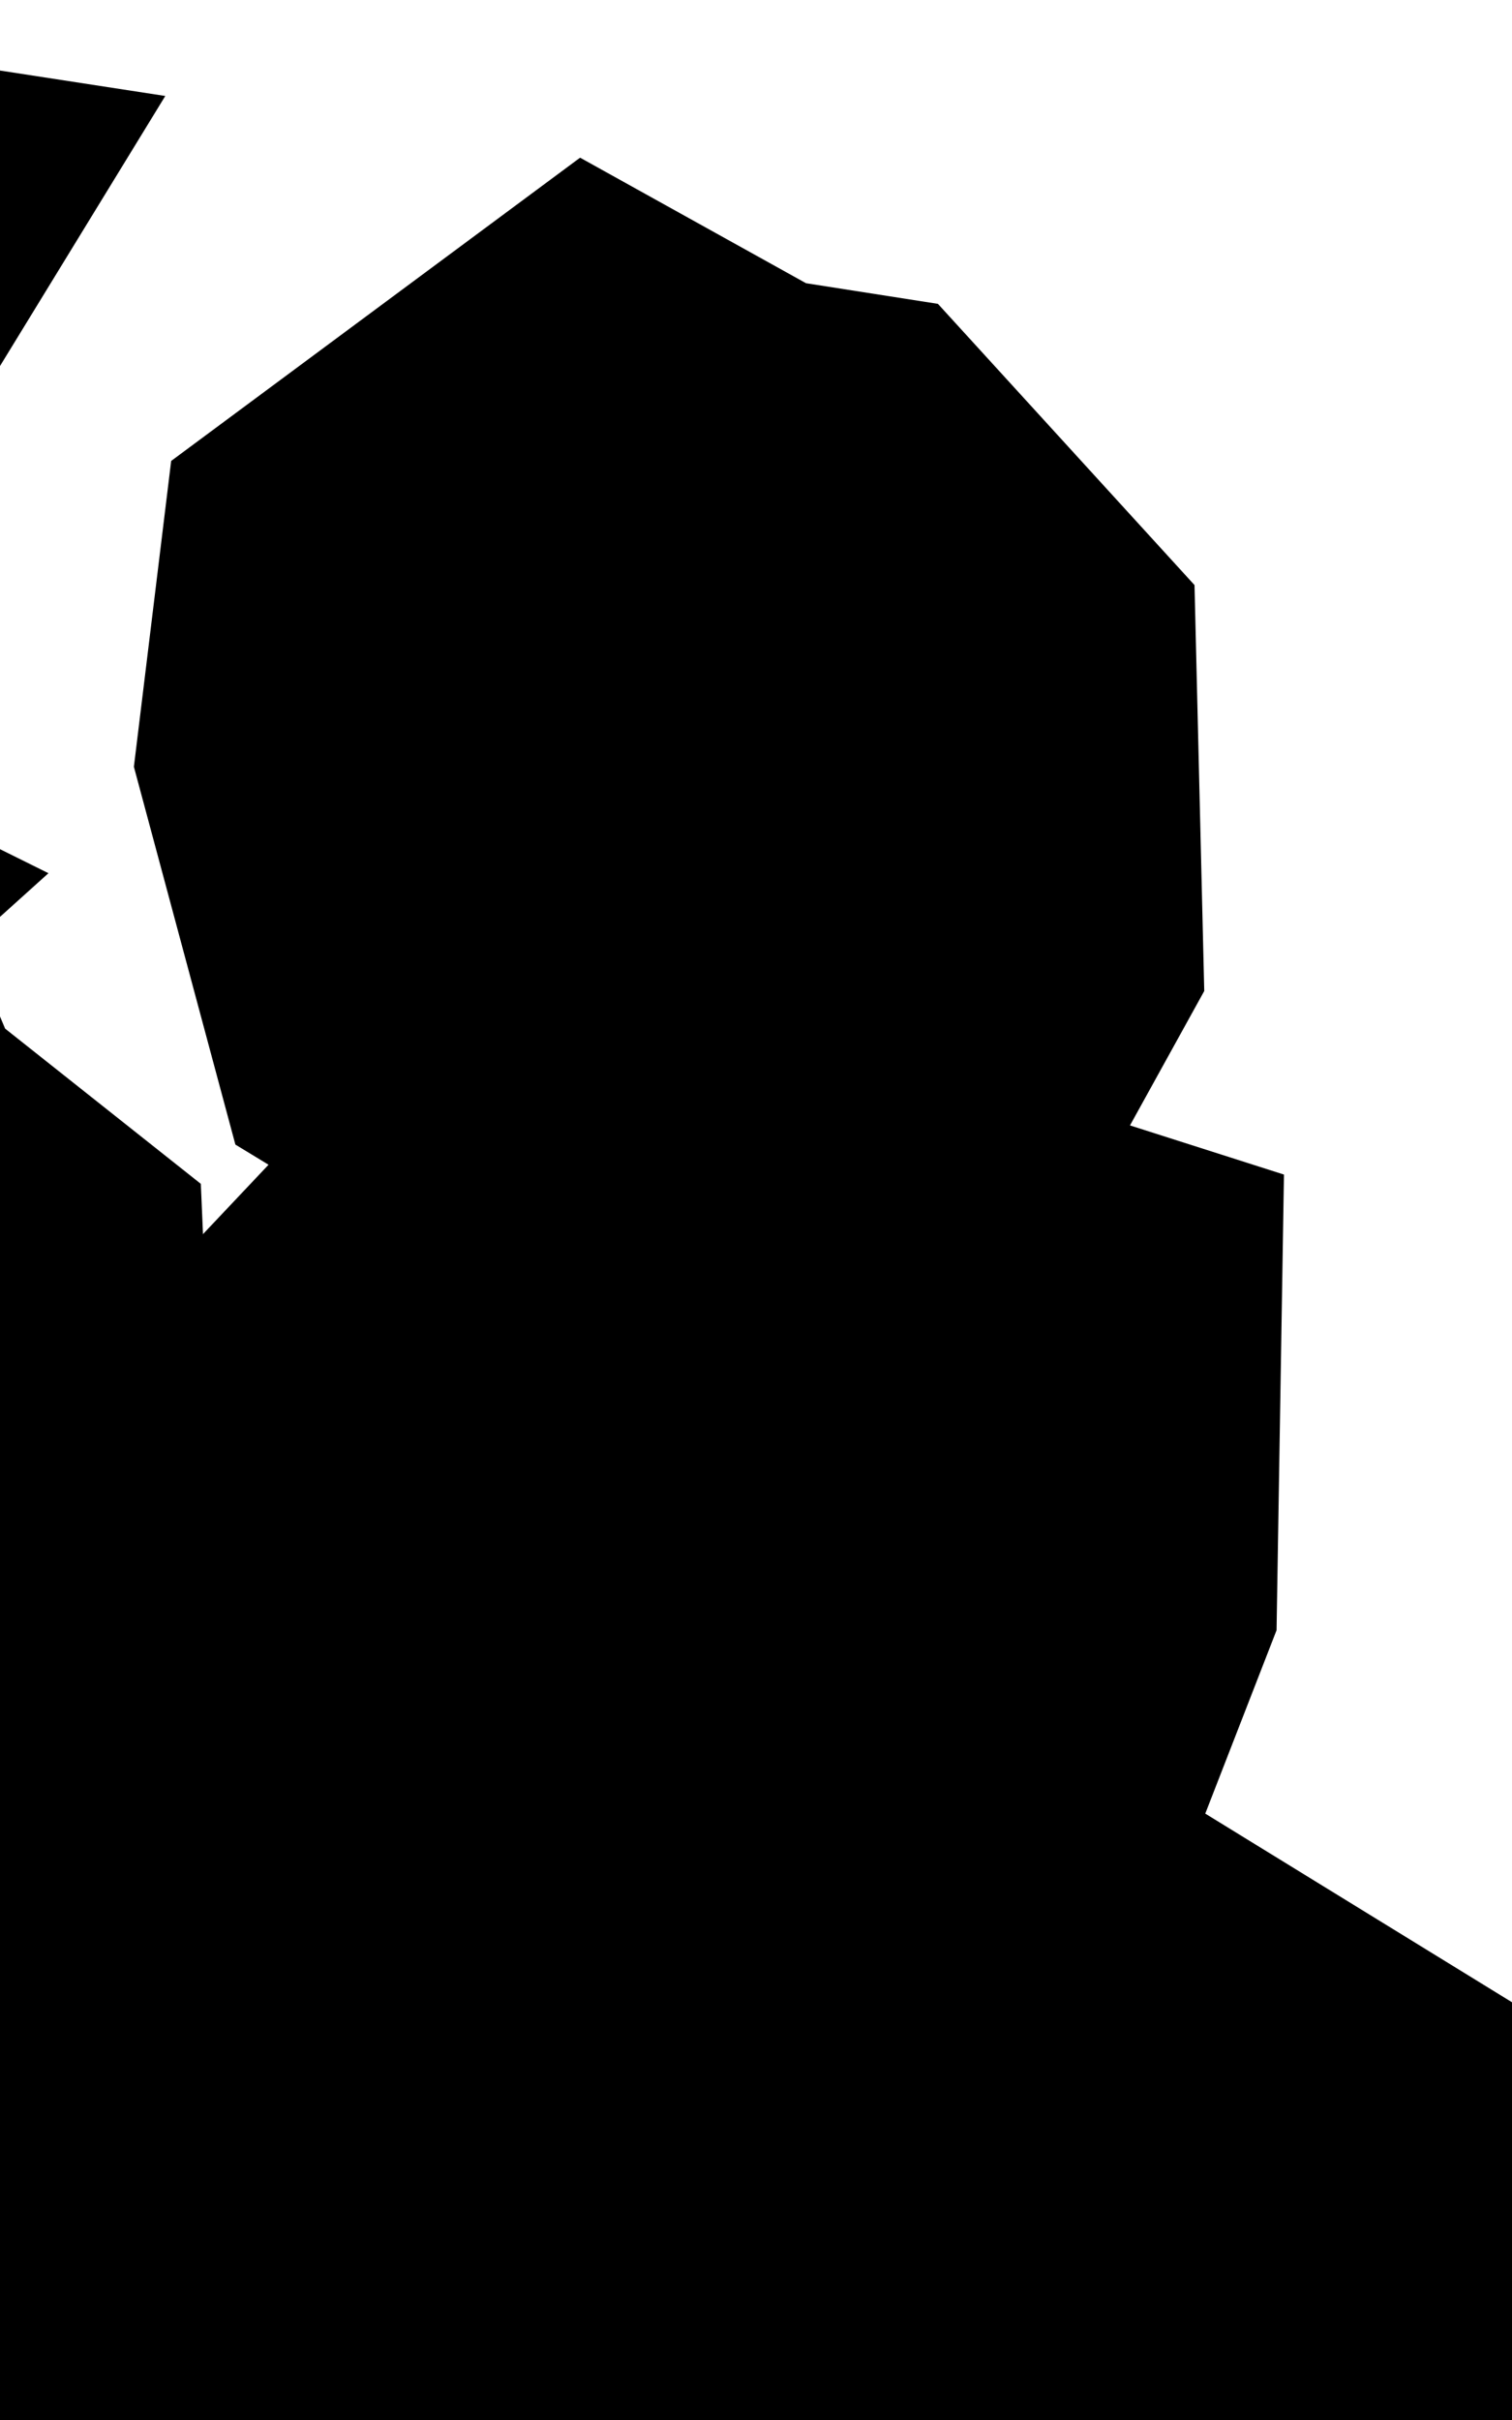 <svg width="5" height="8" viewBox="0 0 5 8" fill="none" xmlns="http://www.w3.org/2000/svg">
<path d="M2.602 5.238L2.468 5.41L2.004 5.341L1.91 5.126L1.89 4.974L2.18 4.667L2.508 4.798L2.634 4.943L2.728 4.973L2.726 5.096L2.691 5.186L2.602 5.238ZM2.473 2.906L2.41 3.02L2.071 2.814L1.967 2.427L1.977 2.345L2.035 2.302L2.17 2.377L2.349 2.405L2.464 2.531L2.473 2.906Z" stroke="black" stroke-width="3"/>
<path d="M-2.044 1.598L-2.107 1.602L-2.156 1.567L-2.201 1.501L-2.226 1.436L-2.22 1.397L-2.183 1.415L-1.91 1.457L-1.94 1.506L-1.987 1.558L-2.044 1.598Z" stroke="black" stroke-width="3"/>
<path d="M-24.42 26.163L-24.622 26.639L-24.738 26.427L-24.758 26.048L-24.841 25.9L-25.014 25.809L-25.107 25.685L-25.099 25.498L-24.476 25.797L-24.42 26.163ZM-2.484 3.25L-2.585 3.341L-2.674 3.333L-2.733 3.246L-2.744 3.1L-2.659 3.141L-2.628 3.163L-2.601 3.192L-2.484 3.25ZM-3.713 2.697L-3.75 2.713L-3.803 2.673L-3.794 2.602L-3.75 2.572L-3.716 2.593L-3.689 2.649L-3.713 2.697Z" stroke="black" stroke-width="3"/>
<path d="M4.22 8.722L3.731 8.769L3.409 8.732L3.335 8.424L3.499 8.162L3.381 7.845L3.456 7.657L3.621 7.532L3.891 7.698L3.934 7.935L4.103 8.152L4.864 8.615L4.22 8.722ZM3.128 9.685L2.792 9.877L2.627 9.818L2.422 9.447L2.278 8.418L2.39 8.247L2.47 8.183L2.913 8.309L3.099 8.455L3.284 8.547L3.191 8.735L3.237 9.508L3.128 9.685ZM4.624 10.189L4.392 10.205L4.29 10.168L4.259 9.91L4.438 9.732L4.544 9.689L4.7 9.889L4.737 10.056L4.624 10.189Z" stroke="black" stroke-width="3"/>
<path d="M-1.207 4.359L-1.314 4.427L-1.504 4.16L-1.809 4.087L-2.073 3.93L-2.079 3.896L-2.075 3.817L-2.023 3.725L-1.888 3.655L-1.551 3.87L-1.394 4.141L-1.247 4.264L-1.207 4.359ZM-0.796 4.872L-1.005 4.964L-1.183 4.839L-1.143 4.538L-0.974 4.529L-0.805 4.663L-0.796 4.872Z" stroke="black" stroke-width="3"/>
<path d="M0.802 6.522L0.778 6.777L0.496 6.698L0.49 6.473L0.623 6.244L0.688 6.222L0.802 6.522Z" stroke="black" stroke-width="3"/>
</svg>
